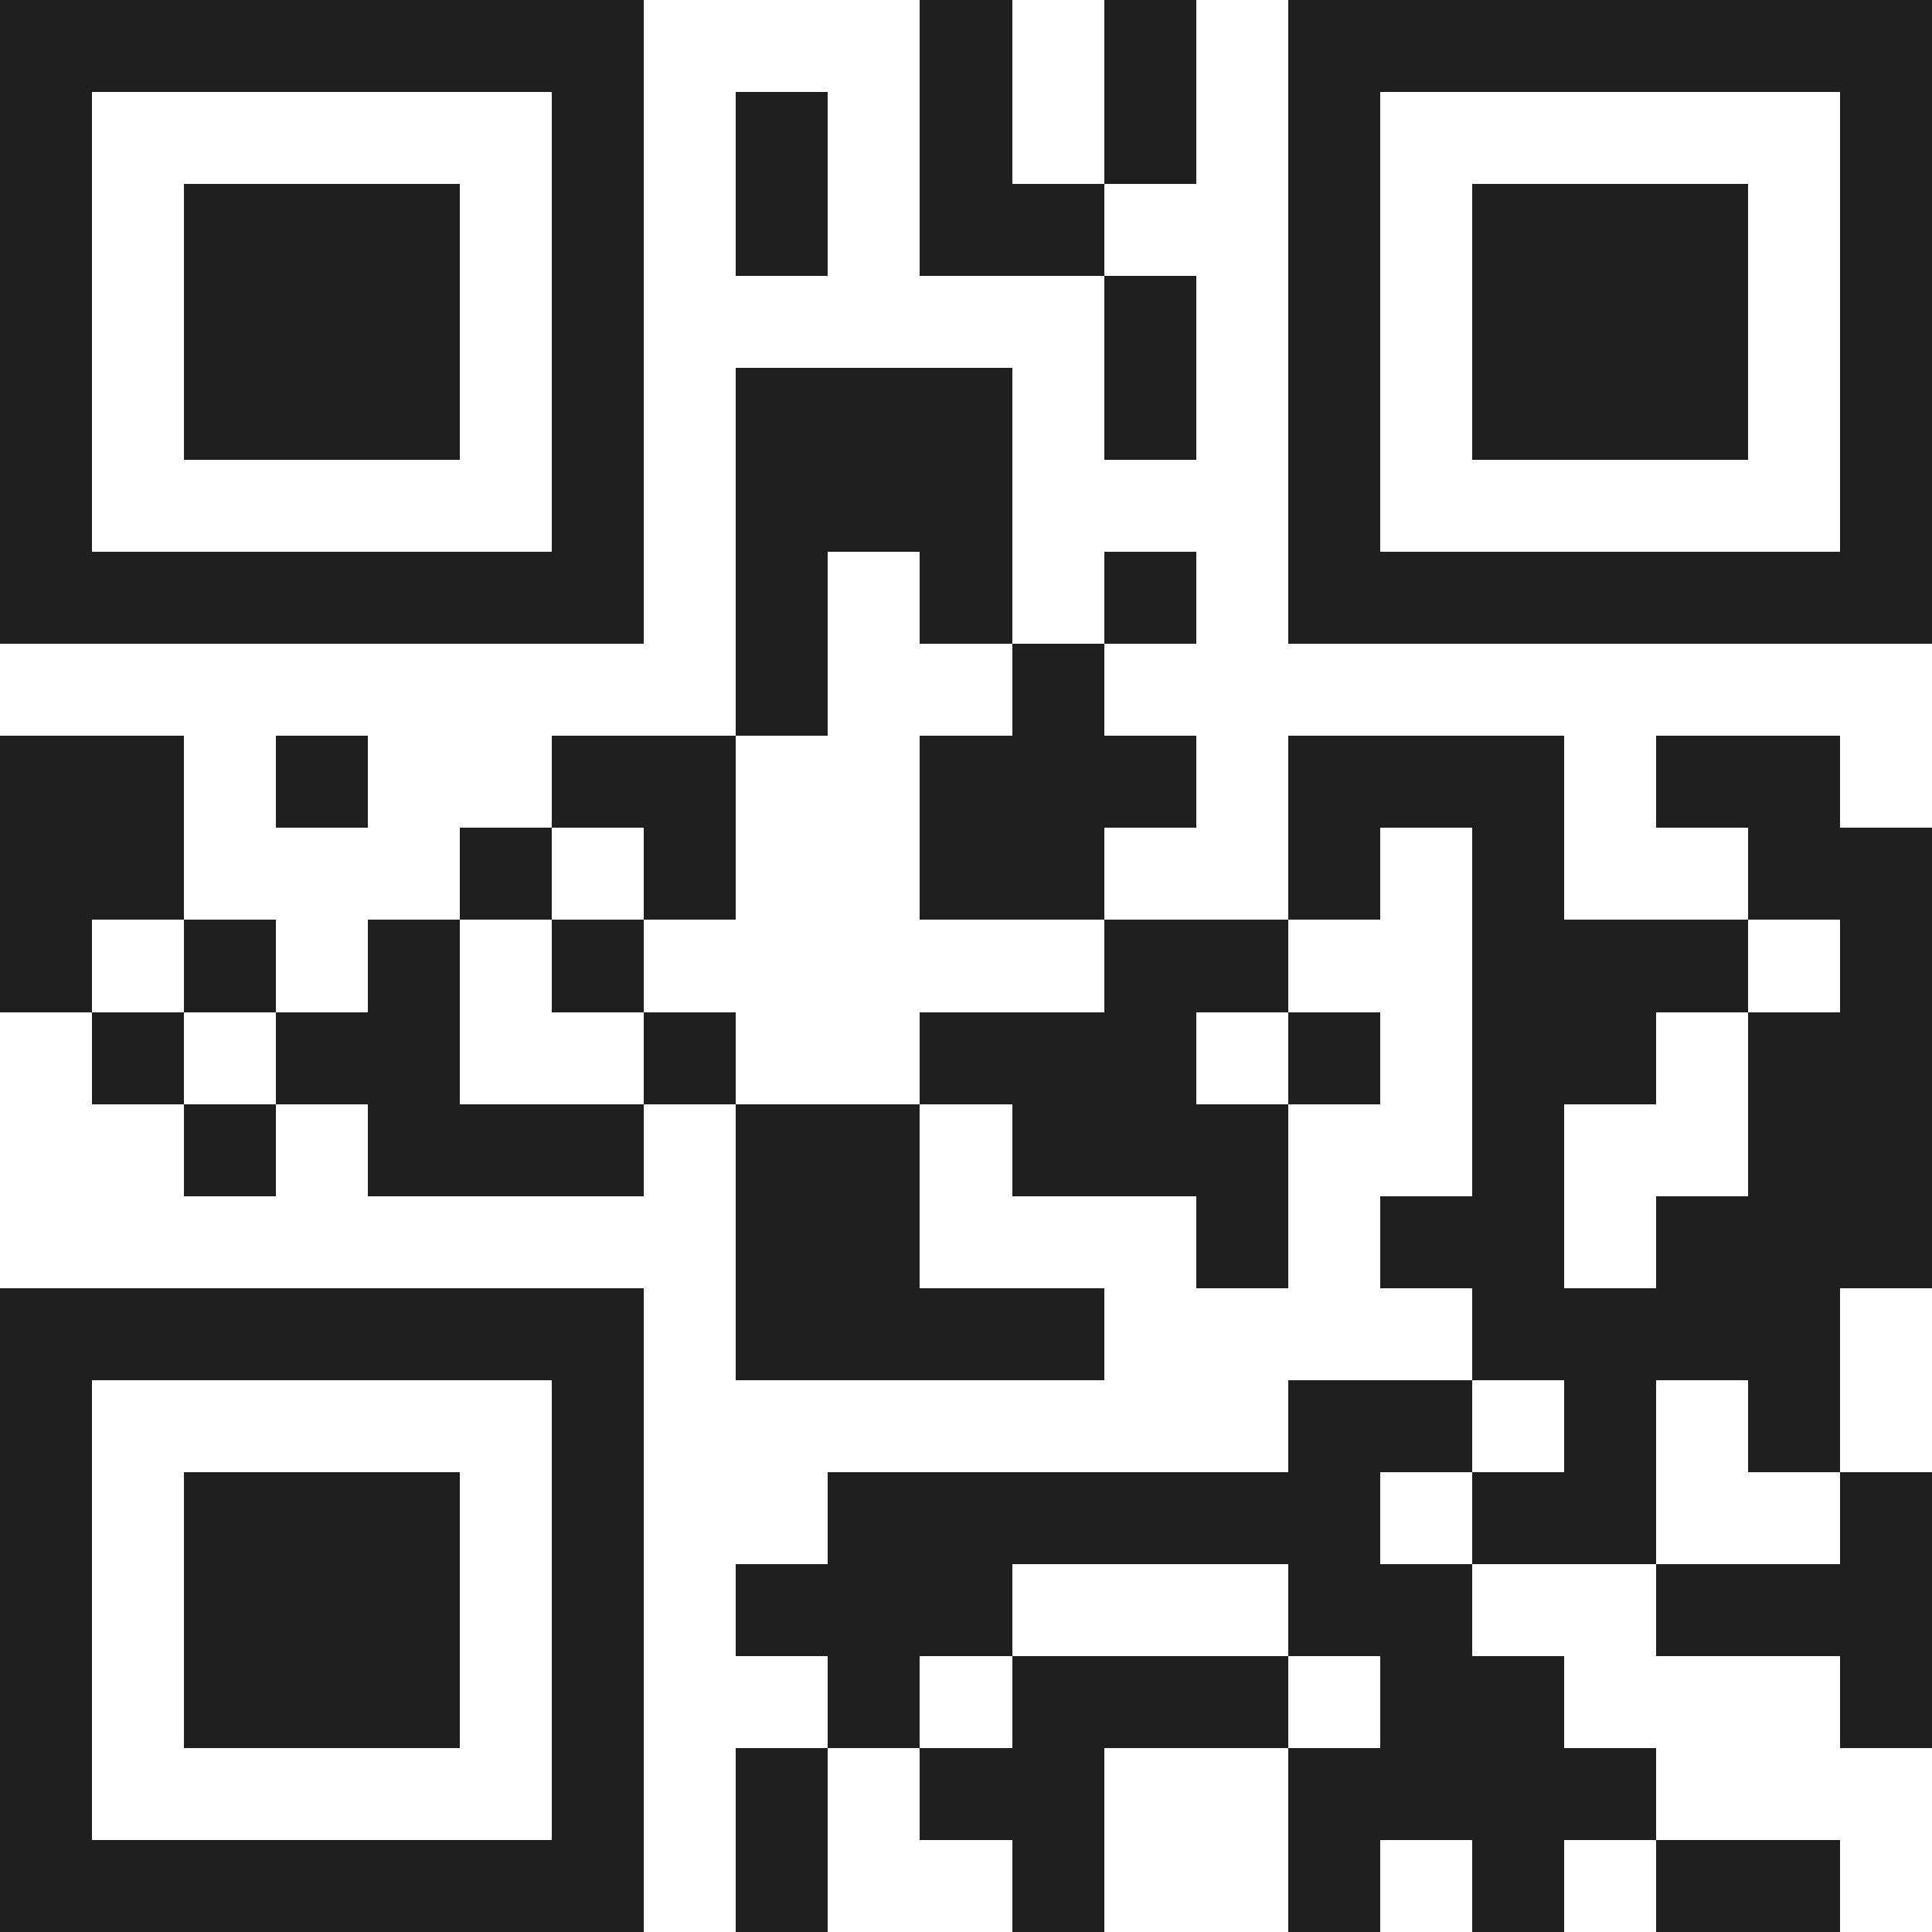 <svg xmlns="http://www.w3.org/2000/svg" viewBox="0 0 21 21" shape-rendering="crispEdges"><path fill="#ffffff" d="M0 0h21v21H0z"/><path stroke="#1f1f1f" d="M0 0.5h7m3 0h1m1 0h1m1 0h7M0 1.5h1m5 0h1m1 0h1m1 0h1m1 0h1m1 0h1m5 0h1M0 2.5h1m1 0h3m1 0h1m1 0h1m1 0h2m2 0h1m1 0h3m1 0h1M0 3.5h1m1 0h3m1 0h1m5 0h1m1 0h1m1 0h3m1 0h1M0 4.5h1m1 0h3m1 0h1m1 0h3m1 0h1m1 0h1m1 0h3m1 0h1M0 5.5h1m5 0h1m1 0h3m3 0h1m5 0h1M0 6.5h7m1 0h1m1 0h1m1 0h1m1 0h7M8 7.5h1m2 0h1M0 8.5h2m1 0h1m2 0h2m2 0h3m1 0h3m1 0h2M0 9.5h2m3 0h1m1 0h1m2 0h2m2 0h1m1 0h1m2 0h2M0 10.5h1m1 0h1m1 0h1m1 0h1m5 0h2m2 0h3m1 0h1M1 11.5h1m1 0h2m2 0h1m2 0h3m1 0h1m1 0h2m1 0h2M2 12.5h1m1 0h3m1 0h2m1 0h3m2 0h1m2 0h2M8 13.5h2m3 0h1m1 0h2m1 0h3M0 14.5h7m1 0h4m4 0h4M0 15.5h1m5 0h1m7 0h2m1 0h1m1 0h1M0 16.5h1m1 0h3m1 0h1m2 0h6m1 0h2m2 0h1M0 17.5h1m1 0h3m1 0h1m1 0h3m3 0h2m2 0h3M0 18.5h1m1 0h3m1 0h1m2 0h1m1 0h3m1 0h2m3 0h1M0 19.5h1m5 0h1m1 0h1m1 0h2m2 0h4M0 20.5h7m1 0h1m2 0h1m2 0h1m1 0h1m1 0h2"/></svg>
